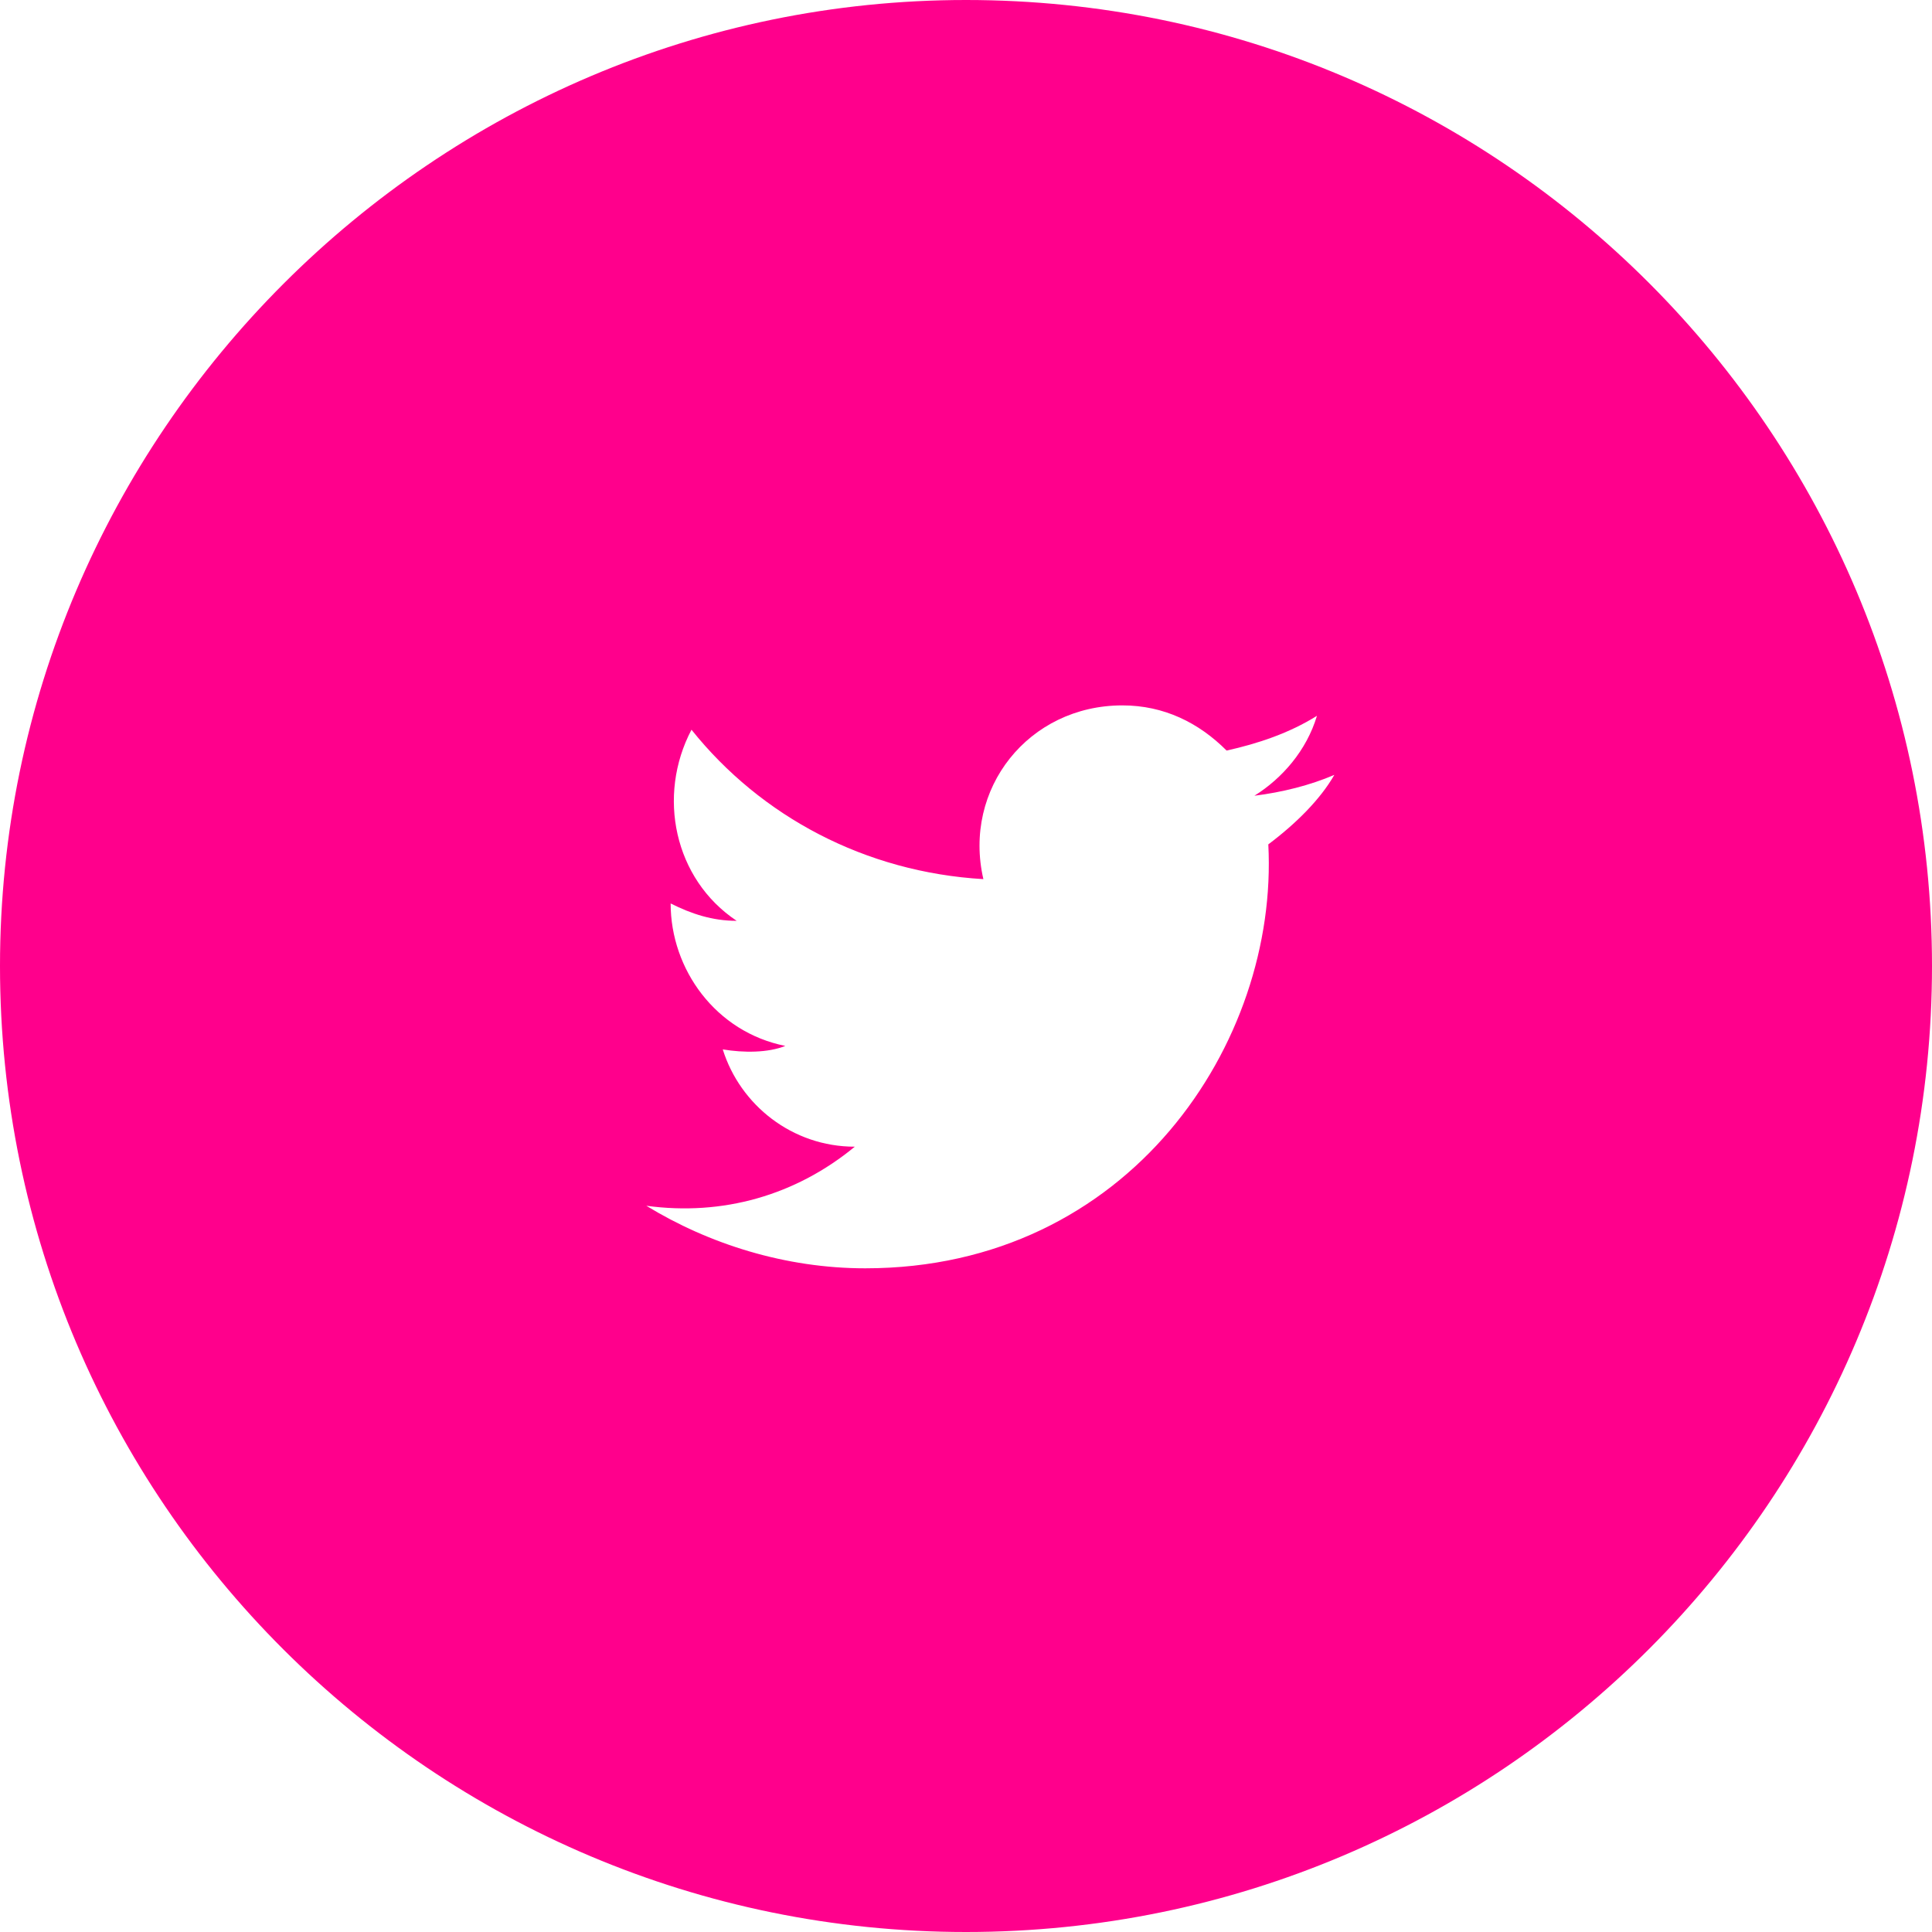 <?xml version="1.0" encoding="utf-8"?>
<!-- Generator: Adobe Illustrator 26.0.2, SVG Export Plug-In . SVG Version: 6.00 Build 0)  -->
<svg version="1.1" id="OBJECTS" xmlns="http://www.w3.org/2000/svg" xmlns:xlink="http://www.w3.org/1999/xlink" x="0px" y="0px"
	 viewBox="0 0 55.6 55.6" style="enable-background:new 0 0 55.6 55.6;" xml:space="preserve">
<style type="text/css">
	.st0{fill:#FF008C;}
</style>
<path class="st0" d="M27.8,0C12.5,0,0,12.5,0,27.8c0,15.4,12.5,27.8,27.8,27.8c15.4,0,27.8-12.5,27.8-27.8C55.6,12.5,43.2,0,27.8,0z
	 M36.5,24.3c0.3,5.7-4,12.2-11.6,12.2c-2.3,0-4.5-0.7-6.3-1.8c2.2,0.3,4.3-0.3,6-1.7c-1.8,0-3.3-1.2-3.8-2.8
	c0.6,0.1,1.3,0.1,1.8-0.1c-2-0.4-3.3-2.2-3.3-4.1c0.6,0.3,1.2,0.5,1.9,0.5c-1.8-1.2-2.3-3.6-1.3-5.5c2,2.5,5,4.1,8.4,4.3
	c-0.6-2.6,1.3-5,4-5c1.2,0,2.2,0.5,3,1.3c0.9-0.2,1.8-0.5,2.6-1c-0.3,1-1,1.8-1.8,2.3c0.8-0.1,1.6-0.3,2.3-0.6
	C38,23,37.3,23.7,36.5,24.3z"/>
</svg>
